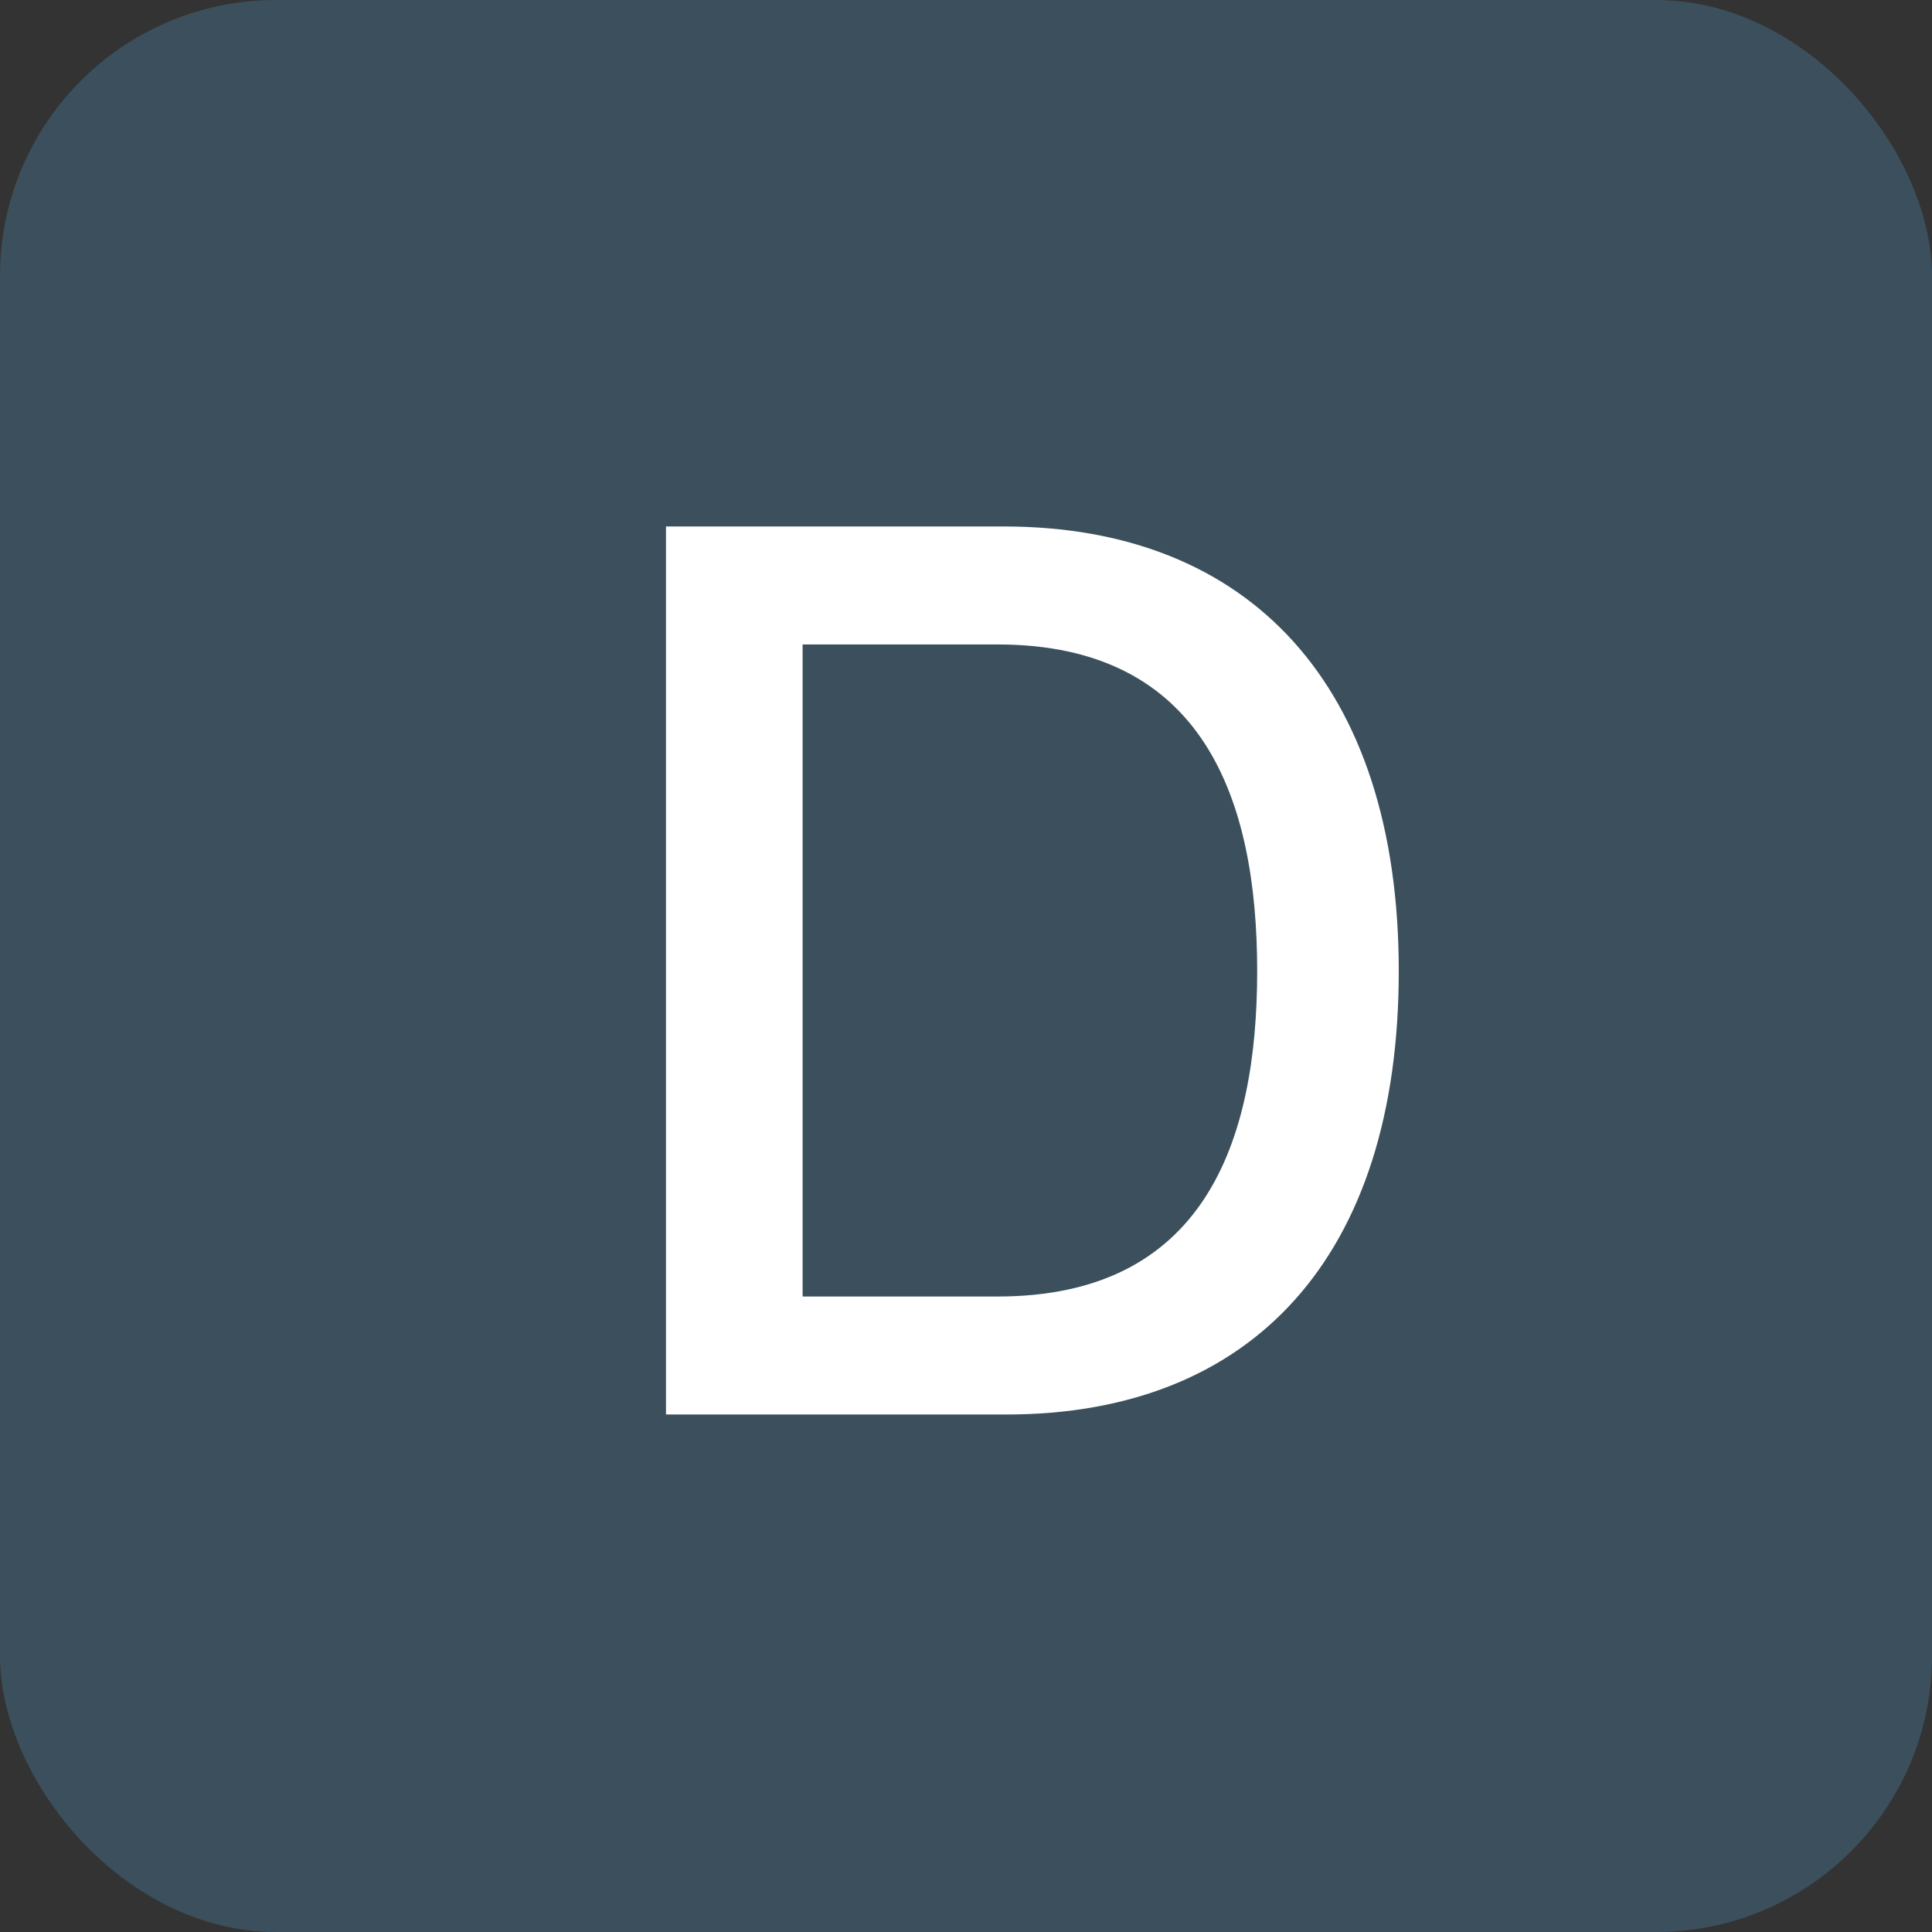 <svg width="56" height="56" viewBox="0 0 56 56" fill="none" xmlns="http://www.w3.org/2000/svg">
<rect x="0" y="0" width="56" height="56" fill="#333333" stroke="none"/>
<rect width="56" height="56" rx="8" fill="#5BC4FF" fill-opacity="0.2"/>
<path d="M19.304 41H29.168C36.296 41 40.544 36.428 40.544 28.148C40.544 19.868 36.224 15.26 29.096 15.26H19.304V41ZM23.264 18.68H28.916C34.892 18.68 36.44 23.18 36.44 28.148C36.44 33.116 34.892 37.58 28.916 37.58H23.264V18.68Z" fill="white"/>
</svg>

